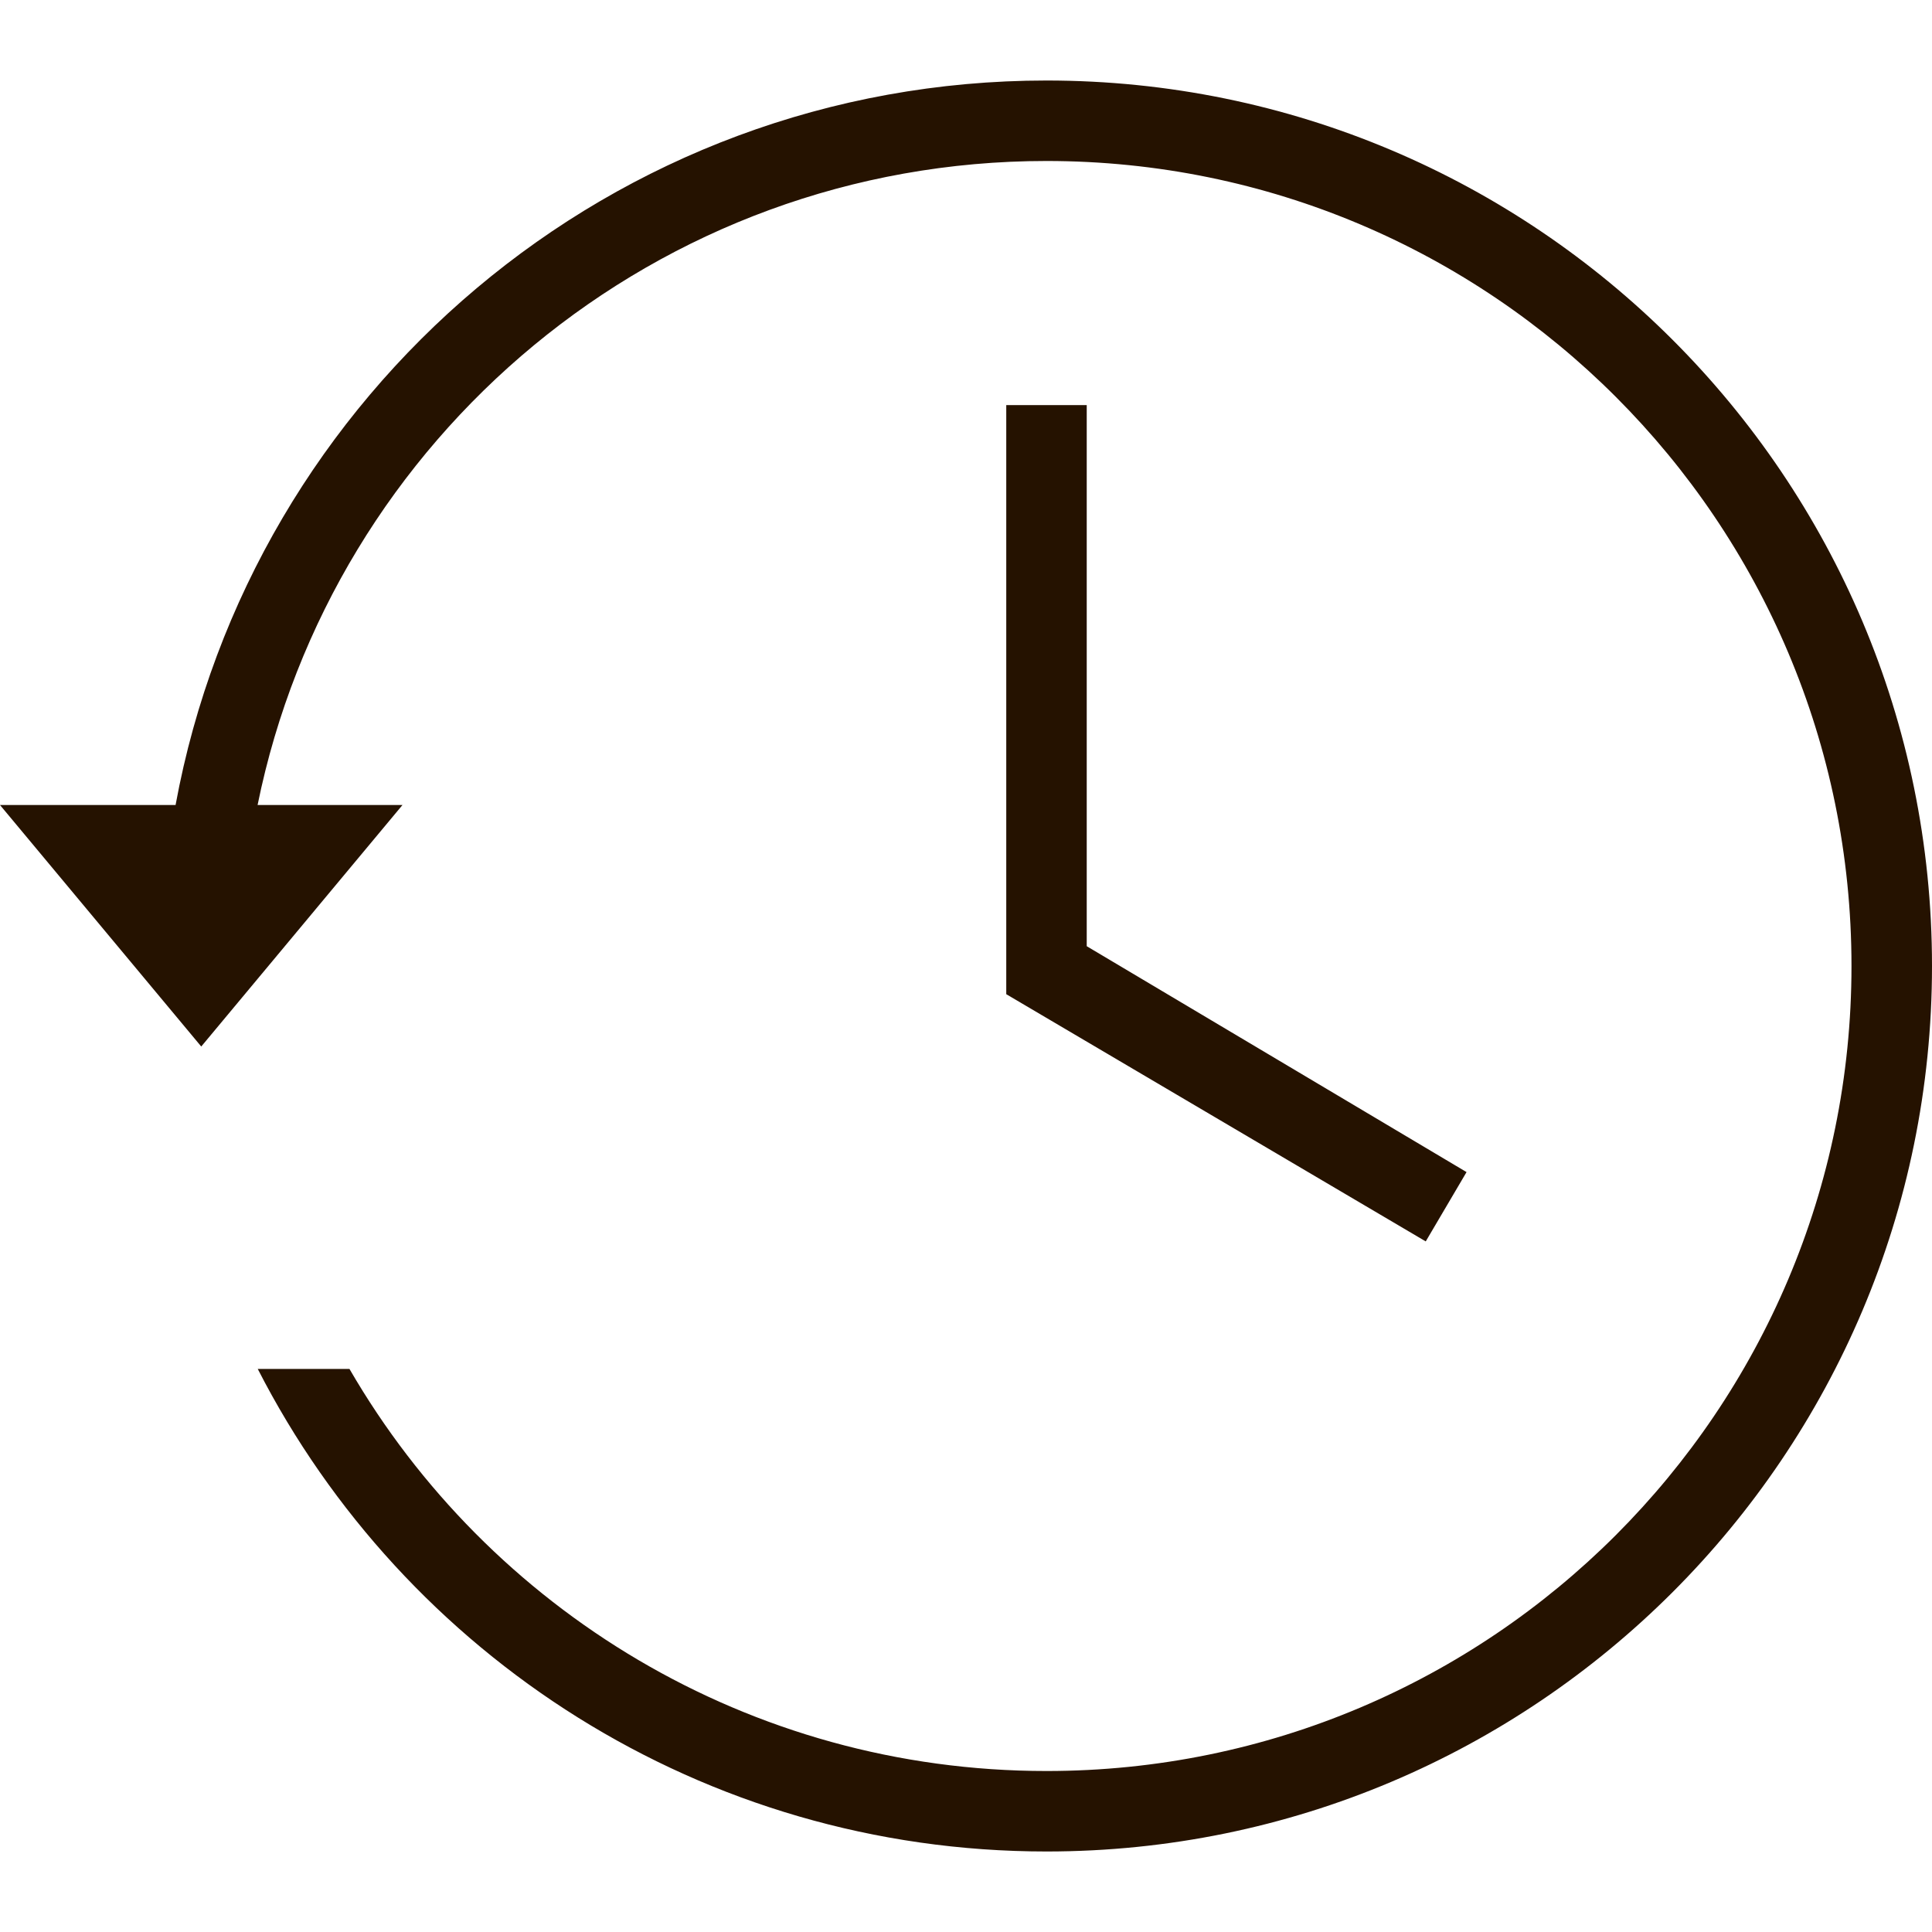 <?xml version="1.0" encoding="UTF-8"?> <svg xmlns="http://www.w3.org/2000/svg" width="49" height="49" viewBox="0 0 49 49" fill="none"><path d="M25.521 10.274V25.215L36.16 31.485L37.195 29.727L27.562 23.998V10.274H25.521Z" fill="#251200"></path><path d="M8.863 34.719H6.537C10.255 41.985 17.818 46.958 26.542 46.958C38.945 46.958 49 36.903 49 24.5C49 12.097 38.945 2.042 26.542 2.042C15.533 2.042 6.374 9.963 4.453 20.417H0L5.104 26.542L10.208 20.417H6.533C8.426 11.098 16.664 4.083 26.542 4.083C37.818 4.083 46.958 13.224 46.958 24.5C46.958 35.776 37.818 44.917 26.542 44.917C18.989 44.917 12.393 40.815 8.863 34.719Z" fill="#251200"></path></svg> 
